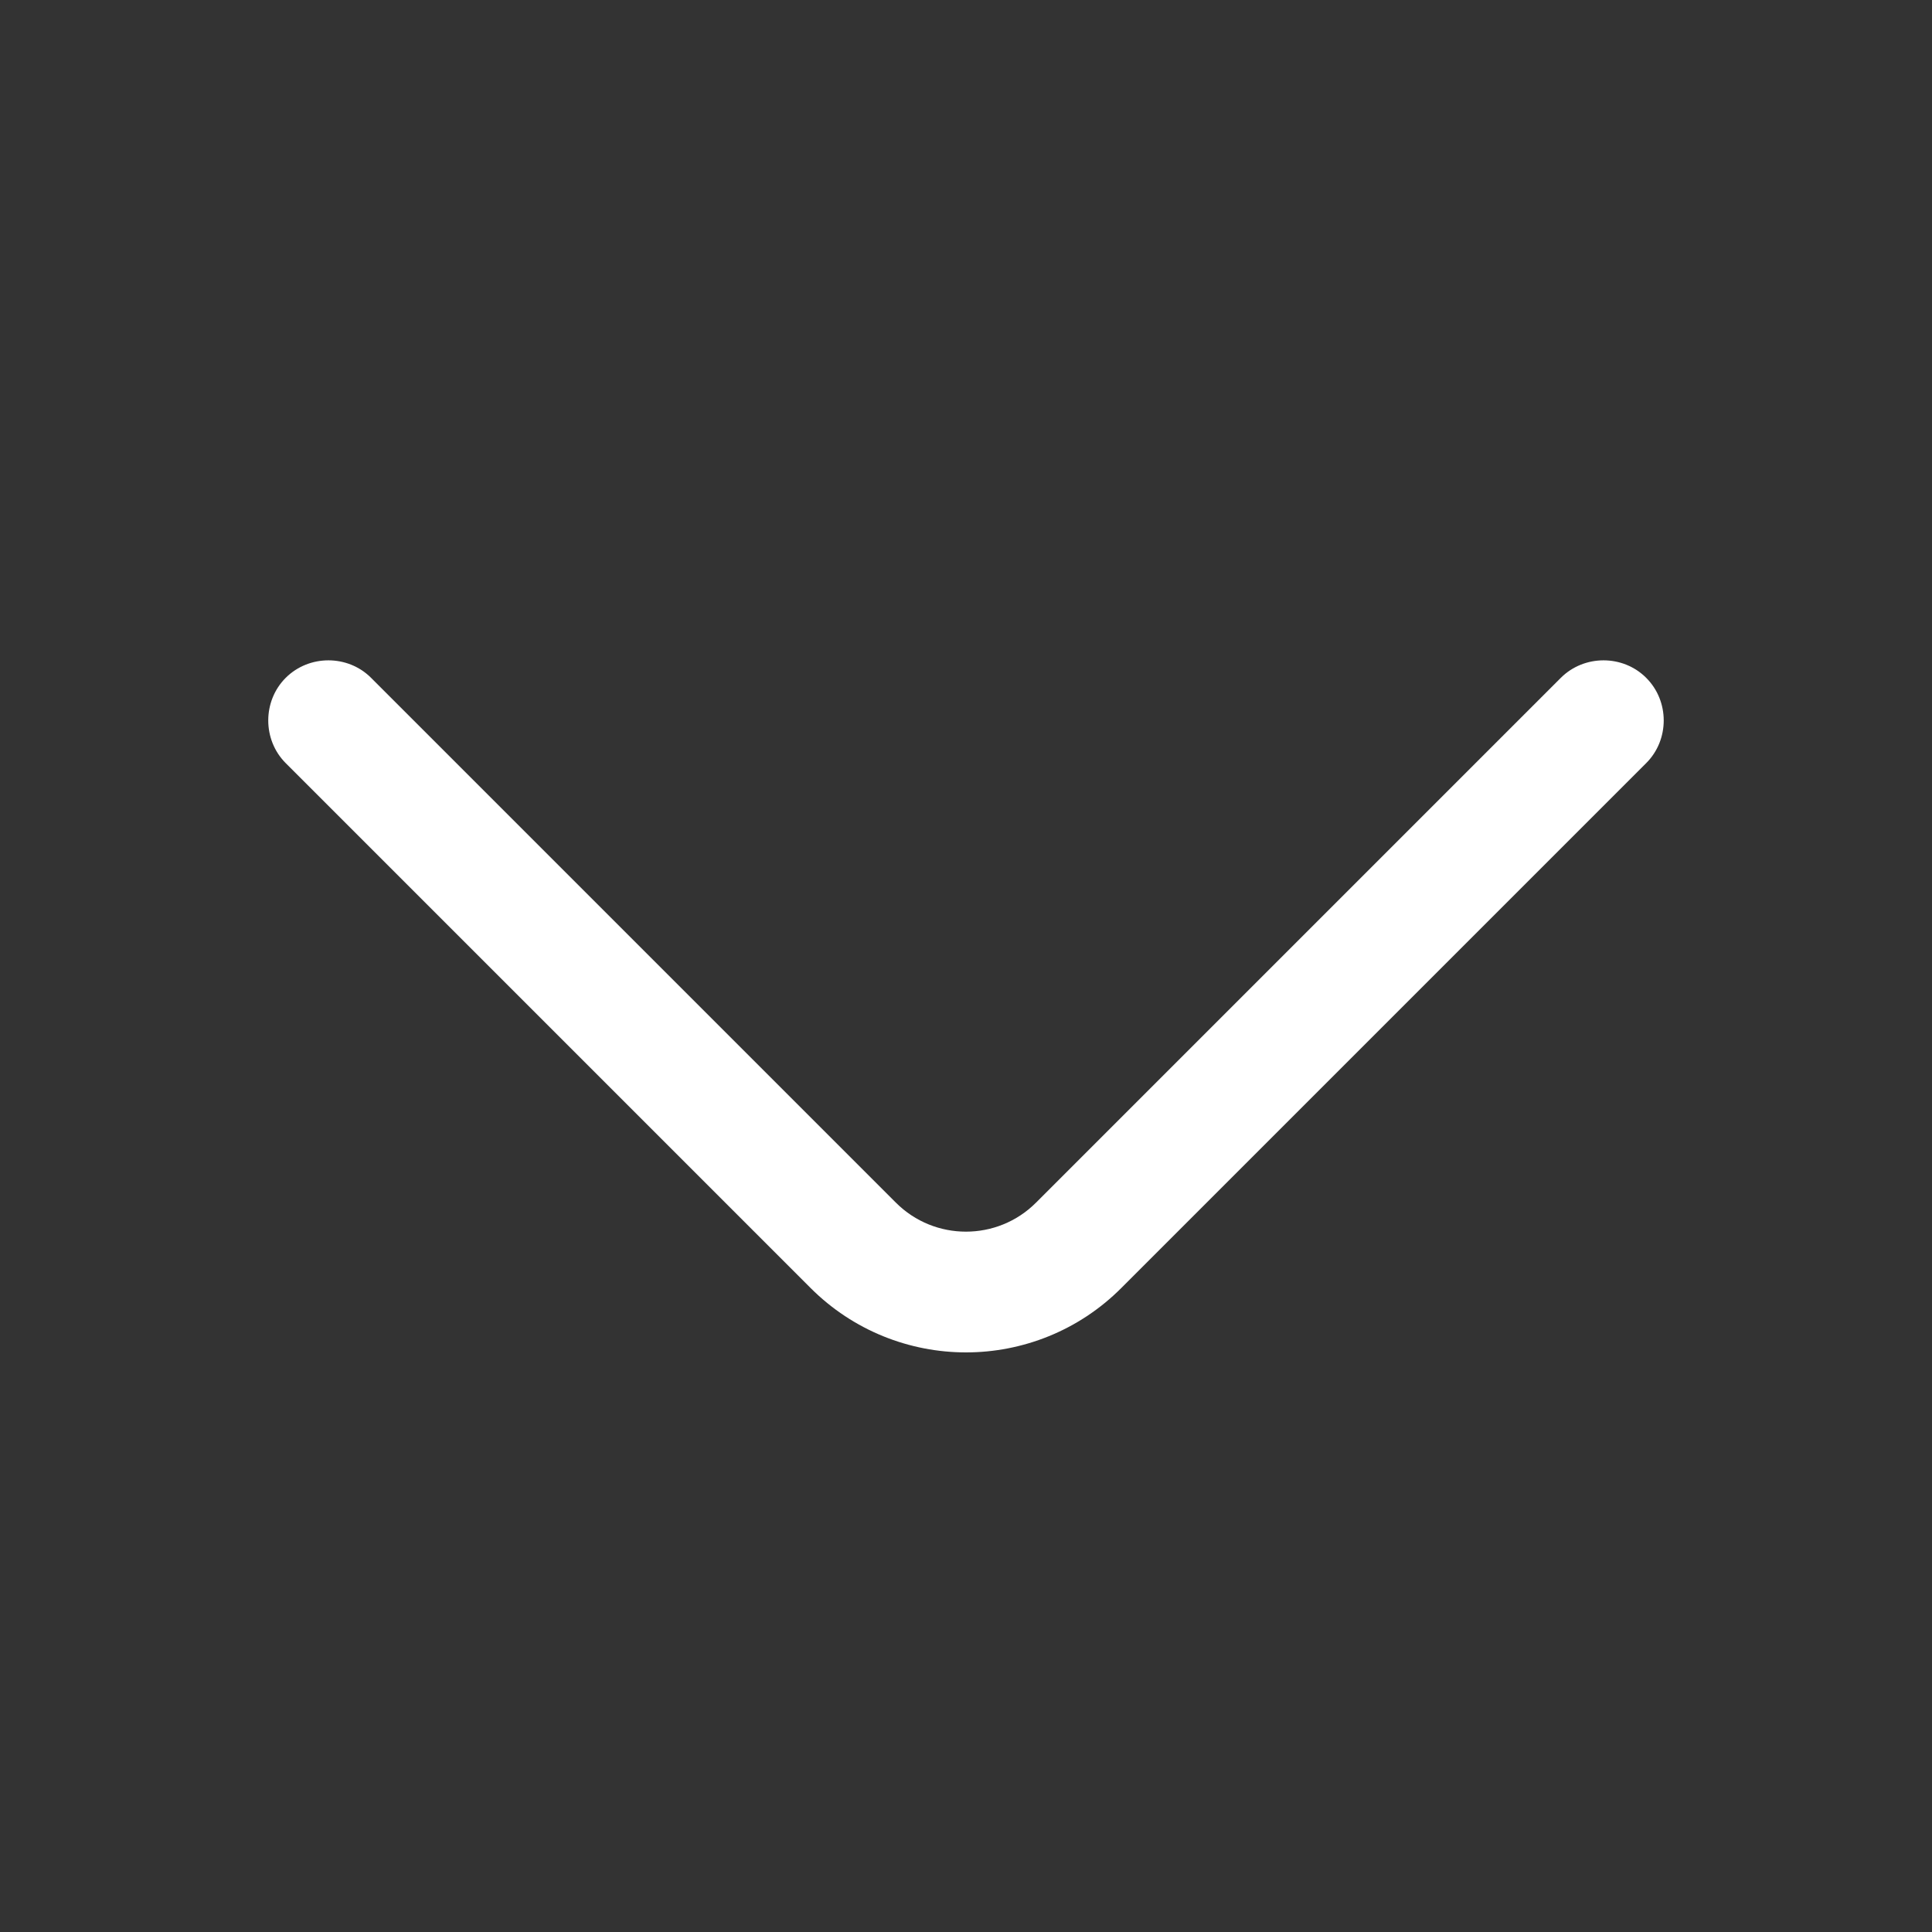 <svg width="18" height="18" viewBox="0 0 18 18" fill="none" xmlns="http://www.w3.org/2000/svg">
<rect x="0" y="0" width="18" height="18" fill="#333333" stroke="none"/>
<path d="M9 12.6C8.475 12.6 7.95 12.398 7.552 12L2.662 7.11C2.445 6.893 2.445 6.532 2.662 6.315C2.88 6.098 3.24 6.098 3.457 6.315L8.347 11.205C8.707 11.565 9.292 11.565 9.652 11.205L14.542 6.315C14.76 6.098 15.12 6.098 15.337 6.315C15.555 6.532 15.555 6.893 15.337 7.11L10.447 12C10.05 12.398 9.525 12.6 9 12.6Z" fill="white"/>
</svg>
